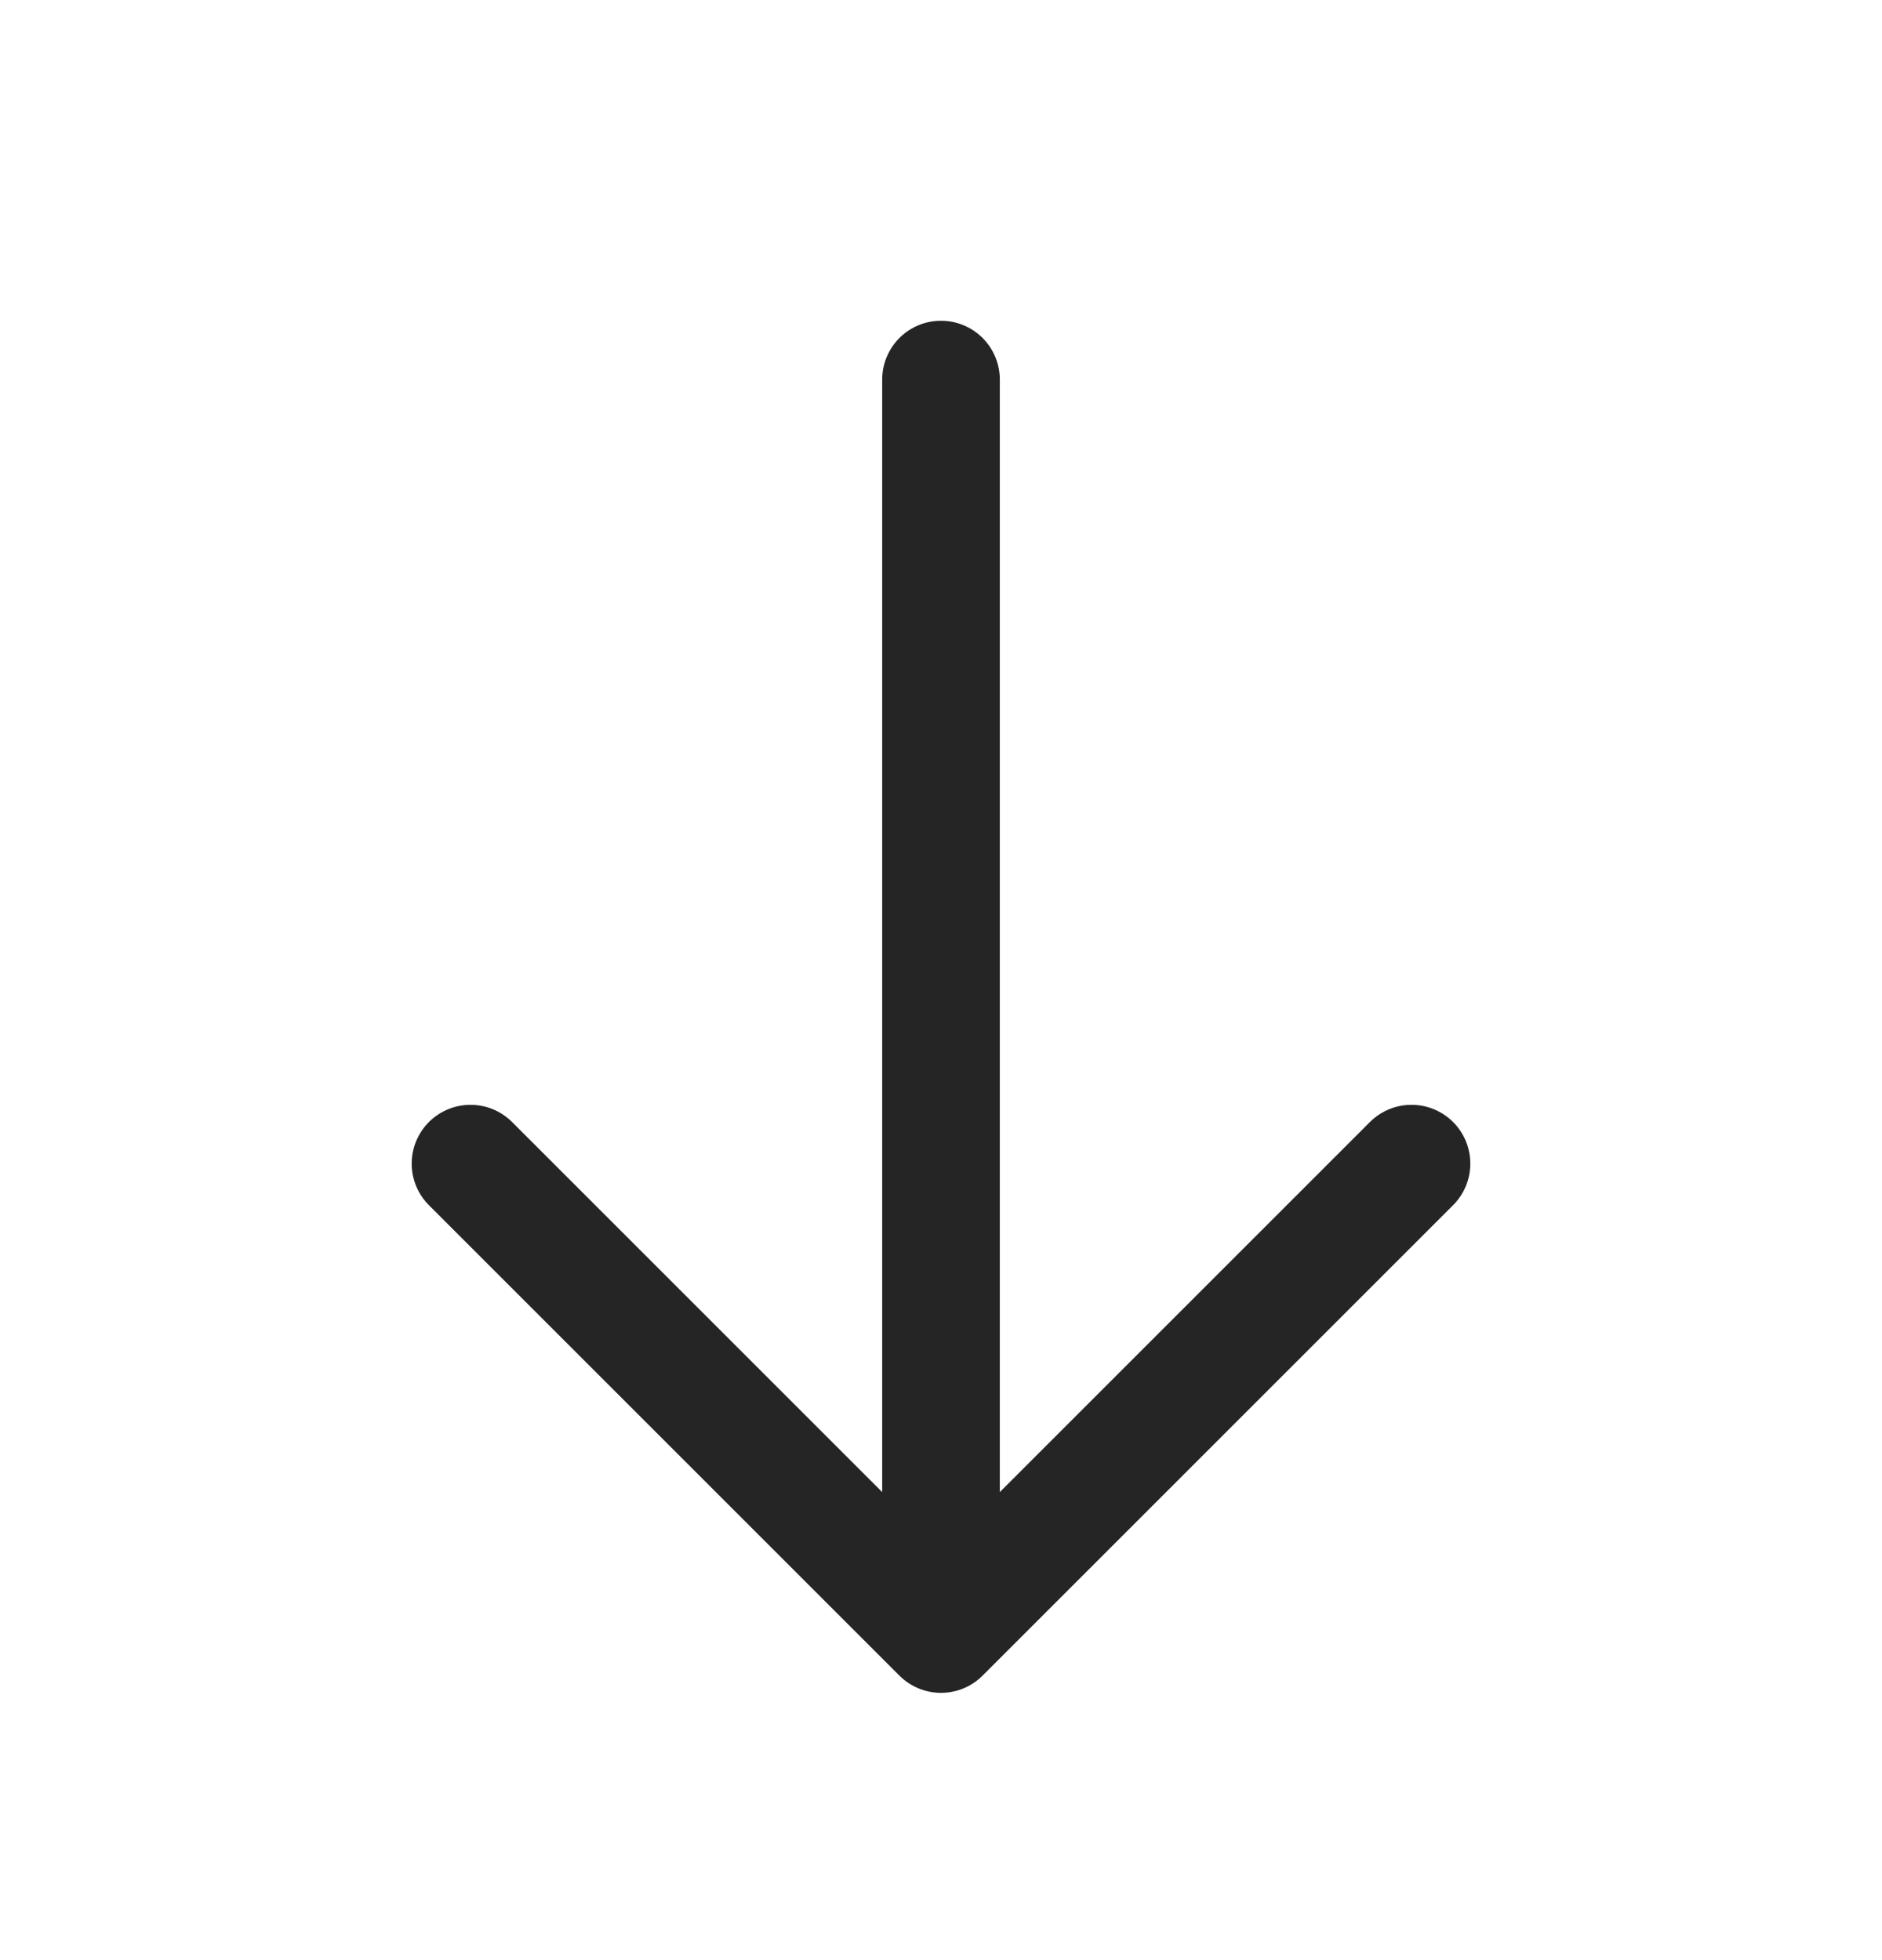 <svg width="24" height="25" viewBox="0 0 24 25" fill="none" xmlns="http://www.w3.org/2000/svg">
<path d="M12 4.841V20.841M12 20.841L18 14.841M12 20.841L6 14.841" stroke="#252525" stroke-width="1.5" stroke-linecap="round" stroke-linejoin="round"/>
</svg>

